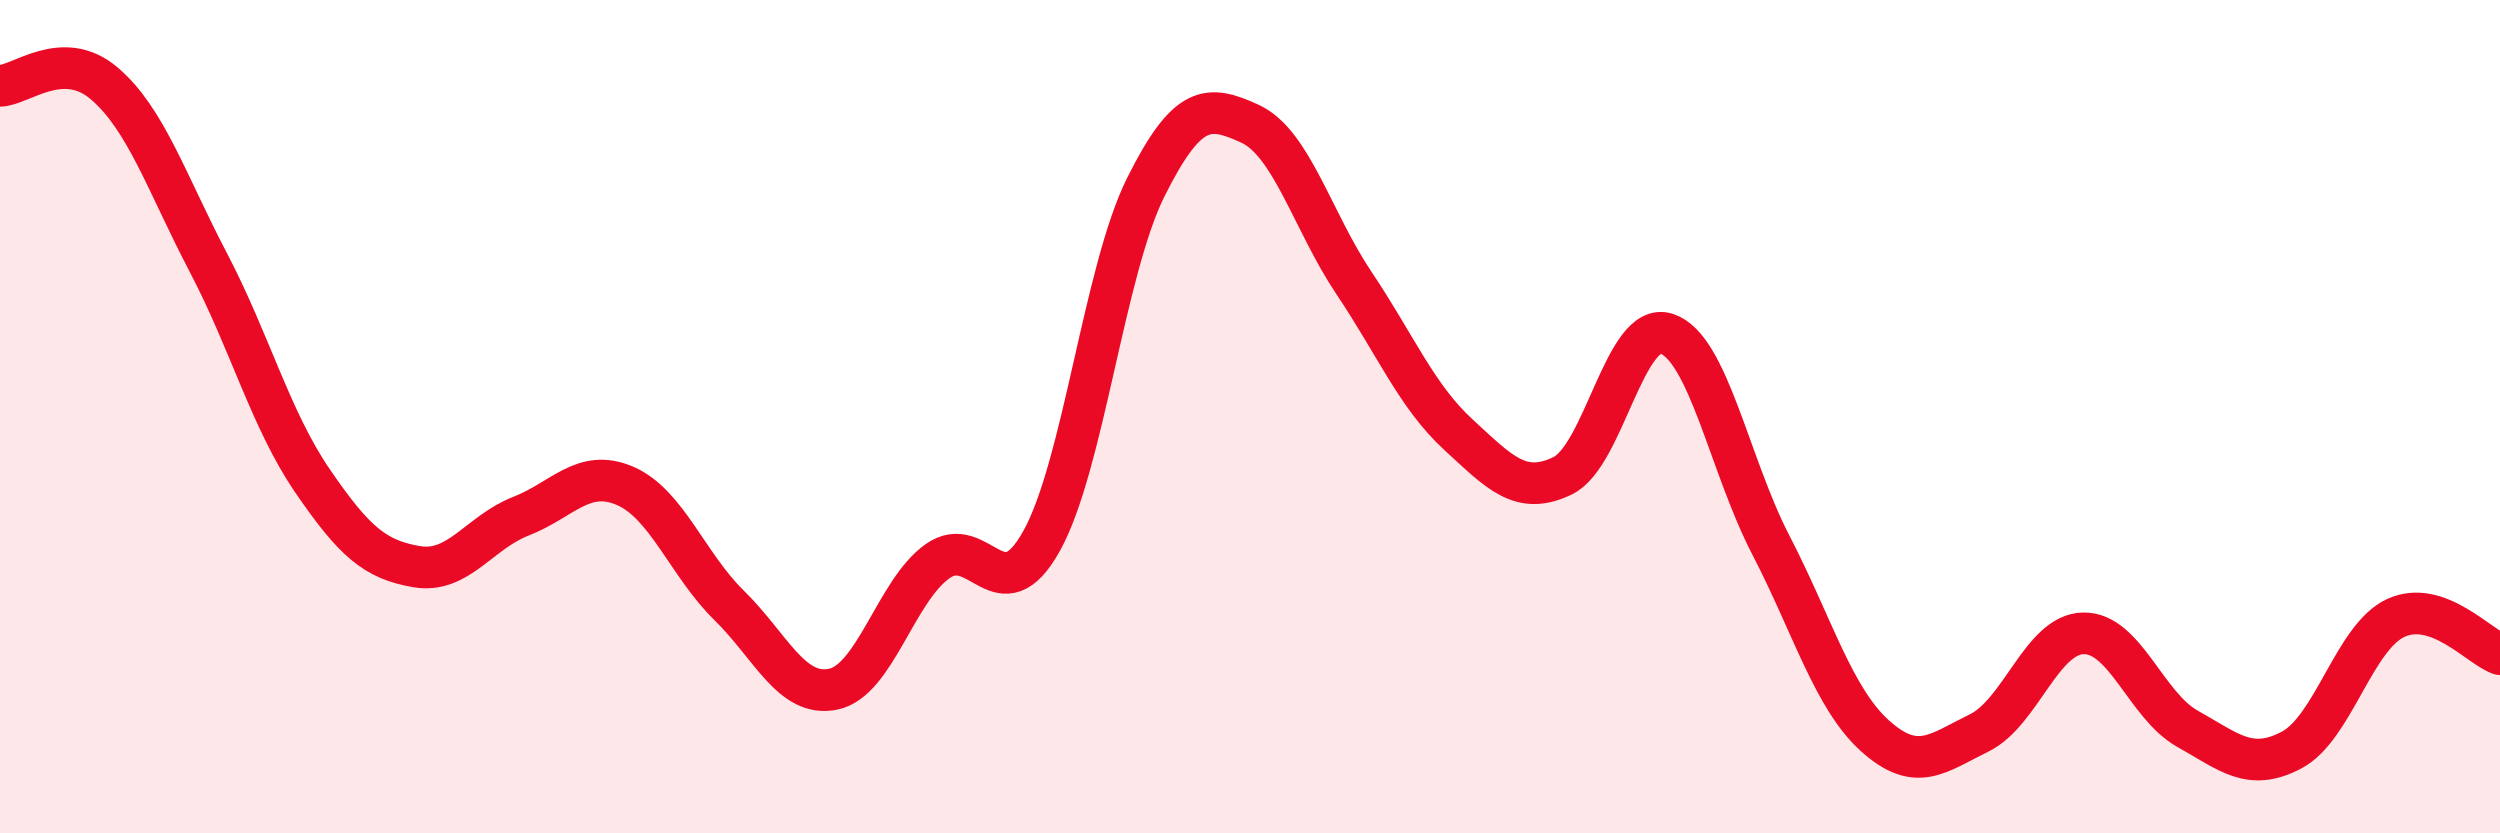 
    <svg width="60" height="20" viewBox="0 0 60 20" xmlns="http://www.w3.org/2000/svg">
      <path
        d="M 0,2.06 C 0.5,2.05 1.5,1.15 2.5,2 C 3.5,2.85 4,4.39 5,6.3 C 6,8.21 6.5,10.08 7.5,11.54 C 8.5,13 9,13.43 10,13.6 C 11,13.77 11.5,12.78 12.5,12.39 C 13.5,12 14,11.23 15,11.66 C 16,12.09 16.5,13.55 17.5,14.53 C 18.5,15.51 19,16.75 20,16.54 C 21,16.33 21.5,14.18 22.5,13.47 C 23.5,12.76 24,14.78 25,12.98 C 26,11.18 26.5,6.49 27.5,4.49 C 28.5,2.49 29,2.51 30,2.97 C 31,3.43 31.5,5.31 32.5,6.8 C 33.5,8.29 34,9.51 35,10.43 C 36,11.35 36.5,11.9 37.5,11.42 C 38.5,10.94 39,7.68 40,8.01 C 41,8.34 41.5,11.15 42.5,13.08 C 43.5,15.01 44,16.76 45,17.66 C 46,18.56 46.5,18.08 47.5,17.59 C 48.5,17.1 49,15.22 50,15.2 C 51,15.18 51.5,16.93 52.5,17.49 C 53.5,18.05 54,18.53 55,18 C 56,17.47 56.5,15.29 57.5,14.83 C 58.5,14.37 59.5,15.53 60,15.7L60 20L0 20Z"
        fill="#EB0A25"
        opacity="0.1"
        stroke-linecap="round"
        stroke-linejoin="round"
      />
      <path
        d="M 0,2.06 C 0.5,2.05 1.5,1.15 2.5,2 C 3.5,2.85 4,4.39 5,6.3 C 6,8.21 6.5,10.08 7.5,11.54 C 8.5,13 9,13.43 10,13.6 C 11,13.77 11.5,12.78 12.5,12.39 C 13.5,12 14,11.23 15,11.66 C 16,12.09 16.5,13.55 17.5,14.53 C 18.5,15.51 19,16.75 20,16.54 C 21,16.33 21.5,14.18 22.5,13.47 C 23.5,12.76 24,14.78 25,12.98 C 26,11.18 26.5,6.49 27.5,4.49 C 28.5,2.49 29,2.51 30,2.97 C 31,3.43 31.5,5.31 32.5,6.8 C 33.5,8.29 34,9.51 35,10.43 C 36,11.35 36.5,11.9 37.5,11.42 C 38.5,10.94 39,7.68 40,8.01 C 41,8.34 41.5,11.15 42.5,13.08 C 43.5,15.01 44,16.76 45,17.66 C 46,18.56 46.5,18.08 47.5,17.59 C 48.5,17.1 49,15.22 50,15.2 C 51,15.18 51.5,16.93 52.5,17.49 C 53.5,18.05 54,18.53 55,18 C 56,17.47 56.5,15.29 57.5,14.83 C 58.5,14.37 59.5,15.53 60,15.7"
        stroke="#EB0A25"
        stroke-width="1"
        fill="none"
        stroke-linecap="round"
        stroke-linejoin="round"
      />
    </svg>
  